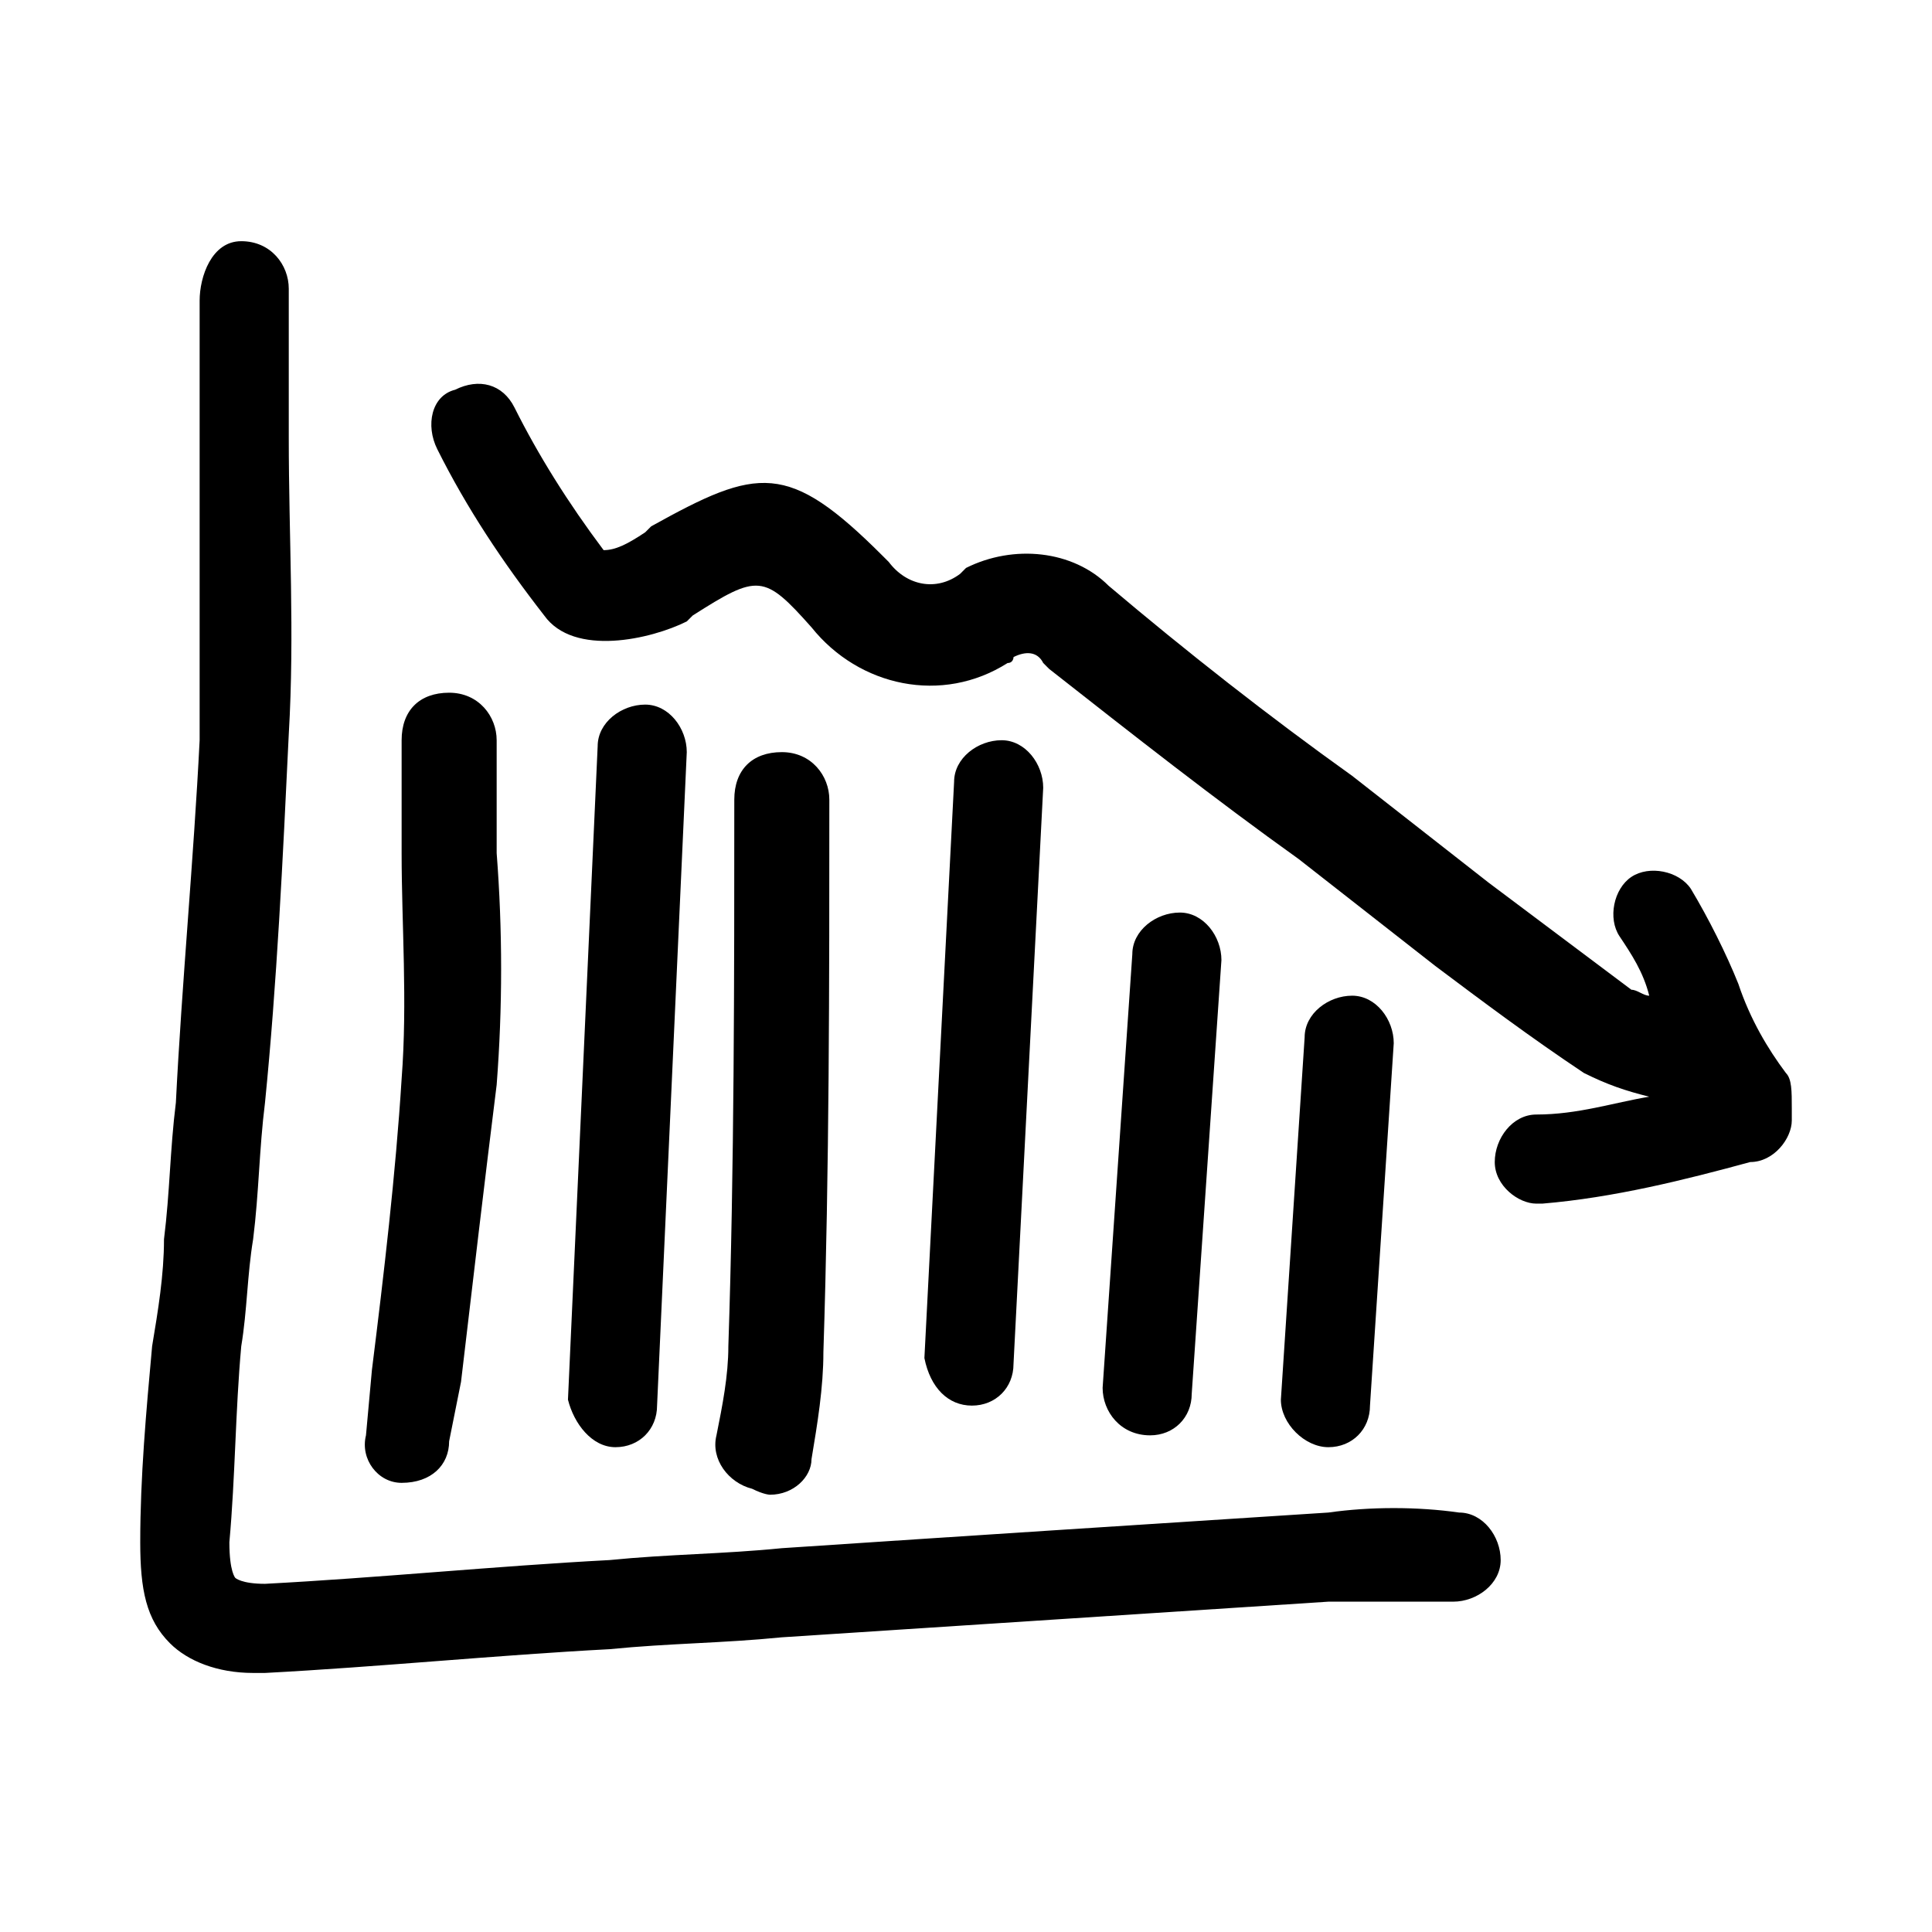 <?xml version="1.0" encoding="UTF-8"?>
<!-- Uploaded to: ICON Repo, www.iconrepo.com, Generator: ICON Repo Mixer Tools -->
<svg fill="#000000" width="800px" height="800px" version="1.1" viewBox="144 144 512 512" xmlns="http://www.w3.org/2000/svg">
 <g>
  <path d="m530.68 544.84c-11.02-1.574-23.617-1.574-34.637 0-48.805 3.148-97.613 6.297-144.84 9.445-15.742 1.574-29.914 1.574-45.656 3.148-29.914 1.574-61.402 4.723-91.316 6.297-6.297 0-7.871-1.574-7.871-1.574s-1.574-1.574-1.574-9.445c1.574-17.32 1.574-34.637 3.148-51.957 1.574-9.445 1.574-18.895 3.148-28.34 1.574-12.594 1.574-23.617 3.148-36.211 3.148-31.488 4.723-64.551 6.297-97.613 1.574-26.766 0-51.957 0-78.719v-39.359c0-6.297-4.723-12.594-12.594-12.594-7.875 0-11.027 9.445-11.027 15.742v39.359 77.145c-1.574 31.488-4.723 64.551-6.297 96.039-1.574 12.594-1.574 23.617-3.148 36.211 0 9.445-1.574 18.895-3.148 28.34-1.574 17.32-3.148 34.637-3.148 51.957 0 12.594 1.574 20.469 7.871 26.766 4.723 4.723 12.594 7.871 22.043 7.871h3.148c29.914-1.574 61.402-4.723 91.316-6.297 15.742-1.574 29.914-1.574 45.656-3.148 48.805-3.148 96.039-6.297 144.84-9.445h33.062c6.297 0 12.594-4.723 12.594-11.02 0.004-6.301-4.719-12.598-11.016-12.598z"/>
  <path d="m250.43 536.97s1.574 1.574 0 0c7.871 0 12.594-4.723 12.594-11.02l3.152-15.746c3.148-26.766 6.297-53.531 9.445-78.719 1.574-20.469 1.574-40.934 0-61.402v-29.914c0-6.297-4.723-12.594-12.594-12.594s-12.594 4.723-12.594 12.594v29.914c0 18.895 1.574 39.359 0 59.828-1.574 25.191-4.723 51.957-7.871 77.145l-1.574 17.32c-1.578 6.297 3.144 12.594 9.441 12.594z"/>
  <path d="m307.11 527.52c6.297 0 11.02-4.723 11.02-11.02l7.871-173.18c0-6.297-4.723-12.594-11.02-12.594s-12.594 4.723-12.594 11.02l-7.871 173.18c1.57 6.297 6.297 12.594 12.594 12.594z"/>
  <path d="m348.04 540.12c6.297 0 11.02-4.723 11.02-9.445 1.574-9.445 3.148-18.895 3.148-28.34 1.574-48.805 1.574-97.613 1.574-146.42 0-6.297-4.723-12.594-12.594-12.594s-12.594 4.723-12.594 12.594c0 47.23 0 97.613-1.574 144.84 0 7.871-1.574 15.742-3.148 23.617-1.574 6.297 3.148 12.594 9.445 14.168 3.148 1.574 4.723 1.574 4.723 1.574z"/>
  <path d="m401.57 516.5c6.297 0 11.02-4.723 11.02-11.02l7.871-152.72c0-6.297-4.723-12.594-11.02-12.594-6.297 0-12.594 4.723-12.594 11.02l-7.871 152.72c1.57 7.871 6.293 12.594 12.594 12.594z"/>
  <path d="m448.8 524.38c6.297 0 11.02-4.723 11.02-11.02l7.871-114.93c0-6.297-4.723-12.594-11.02-12.594s-12.594 4.723-12.594 11.02l-7.871 114.93c0 6.297 4.723 12.594 12.594 12.594z"/>
  <path d="m496.04 527.52c6.297 0 11.02-4.723 11.02-11.02l6.297-96.039c0-6.297-4.723-12.594-11.02-12.594-6.297 0-12.594 4.723-12.594 11.02l-6.297 96.039c-0.004 6.297 6.293 12.594 12.594 12.594z"/>
  <path d="m617.27 428.34c-4.723-6.297-9.445-14.168-12.594-23.617-3.148-7.871-7.871-17.32-12.594-25.191-3.148-4.723-11.02-6.297-15.742-3.148-4.723 3.148-6.297 11.02-3.148 15.742s6.297 9.445 7.871 15.742c-1.574 0-3.148-1.574-4.723-1.574-12.594-9.445-25.191-18.895-37.785-28.34l-36.211-28.34c-22.043-15.742-44.082-33.062-64.551-50.383-9.445-9.445-25.191-11.02-37.785-4.723l-1.574 1.574c-6.297 4.723-14.168 3.148-18.895-3.148l-1.574-1.574c-25.191-25.191-33.062-23.617-61.402-7.871l-1.574 1.574c-4.727 3.156-7.875 4.731-11.023 4.731-9.449-12.594-17.32-25.188-23.617-37.785-3.148-6.297-9.445-7.871-15.742-4.723-6.301 1.574-7.875 9.445-4.727 15.742 7.871 15.742 17.32 29.914 28.34 44.082 7.871 11.02 28.34 6.297 37.785 1.574l1.574-1.574c17.32-11.02 18.895-11.02 31.488 3.148 12.594 15.742 34.637 20.469 51.957 9.445 1.574 0 1.574-1.574 1.574-1.574 3.148-1.574 6.297-1.574 7.871 1.574l1.574 1.574c22.043 17.32 44.082 34.637 66.125 50.383l36.211 28.34c12.594 9.445 25.191 18.895 39.359 28.34 6.297 3.148 11.02 4.723 17.32 6.297-9.445 1.574-18.895 4.723-29.914 4.723-6.297 0-11.02 6.297-11.02 12.594s6.297 11.02 11.02 11.02h1.574c18.895-1.574 37.785-6.297 55.105-11.02 6.297 0 11.02-6.297 11.02-11.02v-3.148c0-4.719 0-7.867-1.574-9.445z"/>
 </g>
</svg>